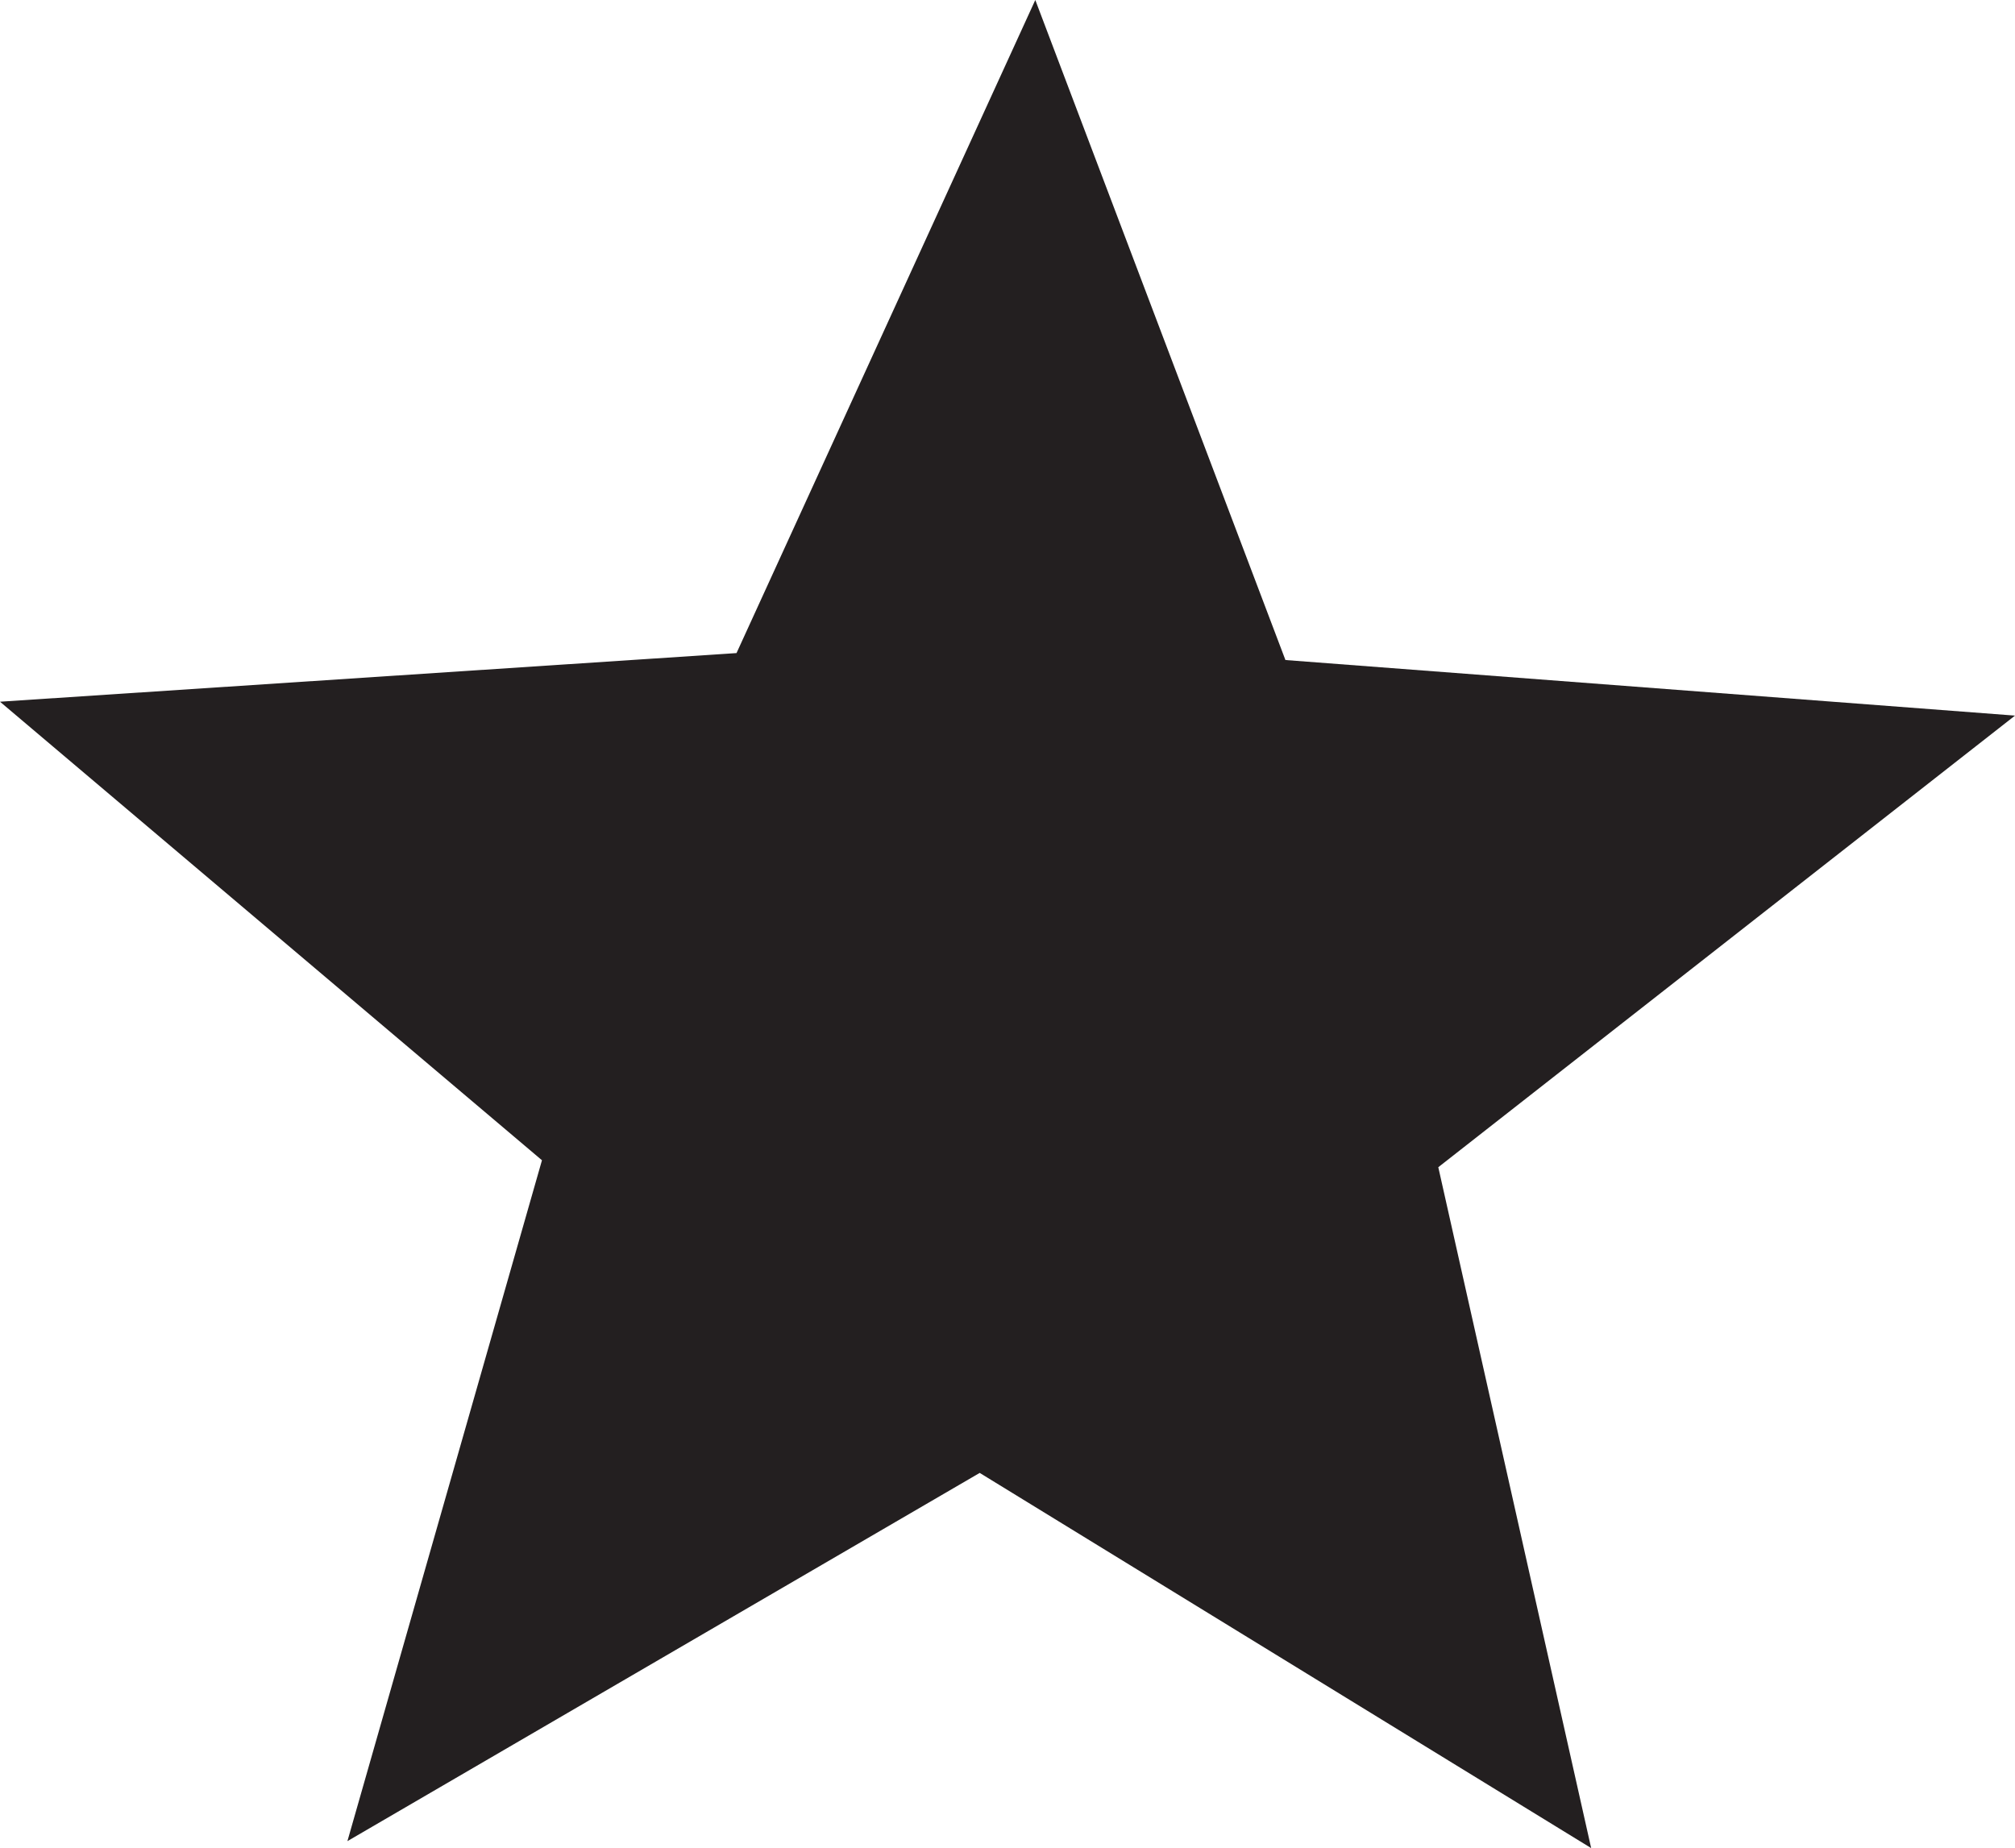 <?xml version="1.0" encoding="UTF-8"?>
<svg id="Layer_1" data-name="Layer 1" xmlns="http://www.w3.org/2000/svg" viewBox="0 0 29 26.6">
  <path d="M14.9,0l-4.3,9.4L0,10.1l7.8,6.6-2.8,9.8,9.1-5.3,8.8,5.4-2.2-9.8,8.3-6.5-10.5-.8L14.9,0Z" fill="#231f20"/>
</svg>